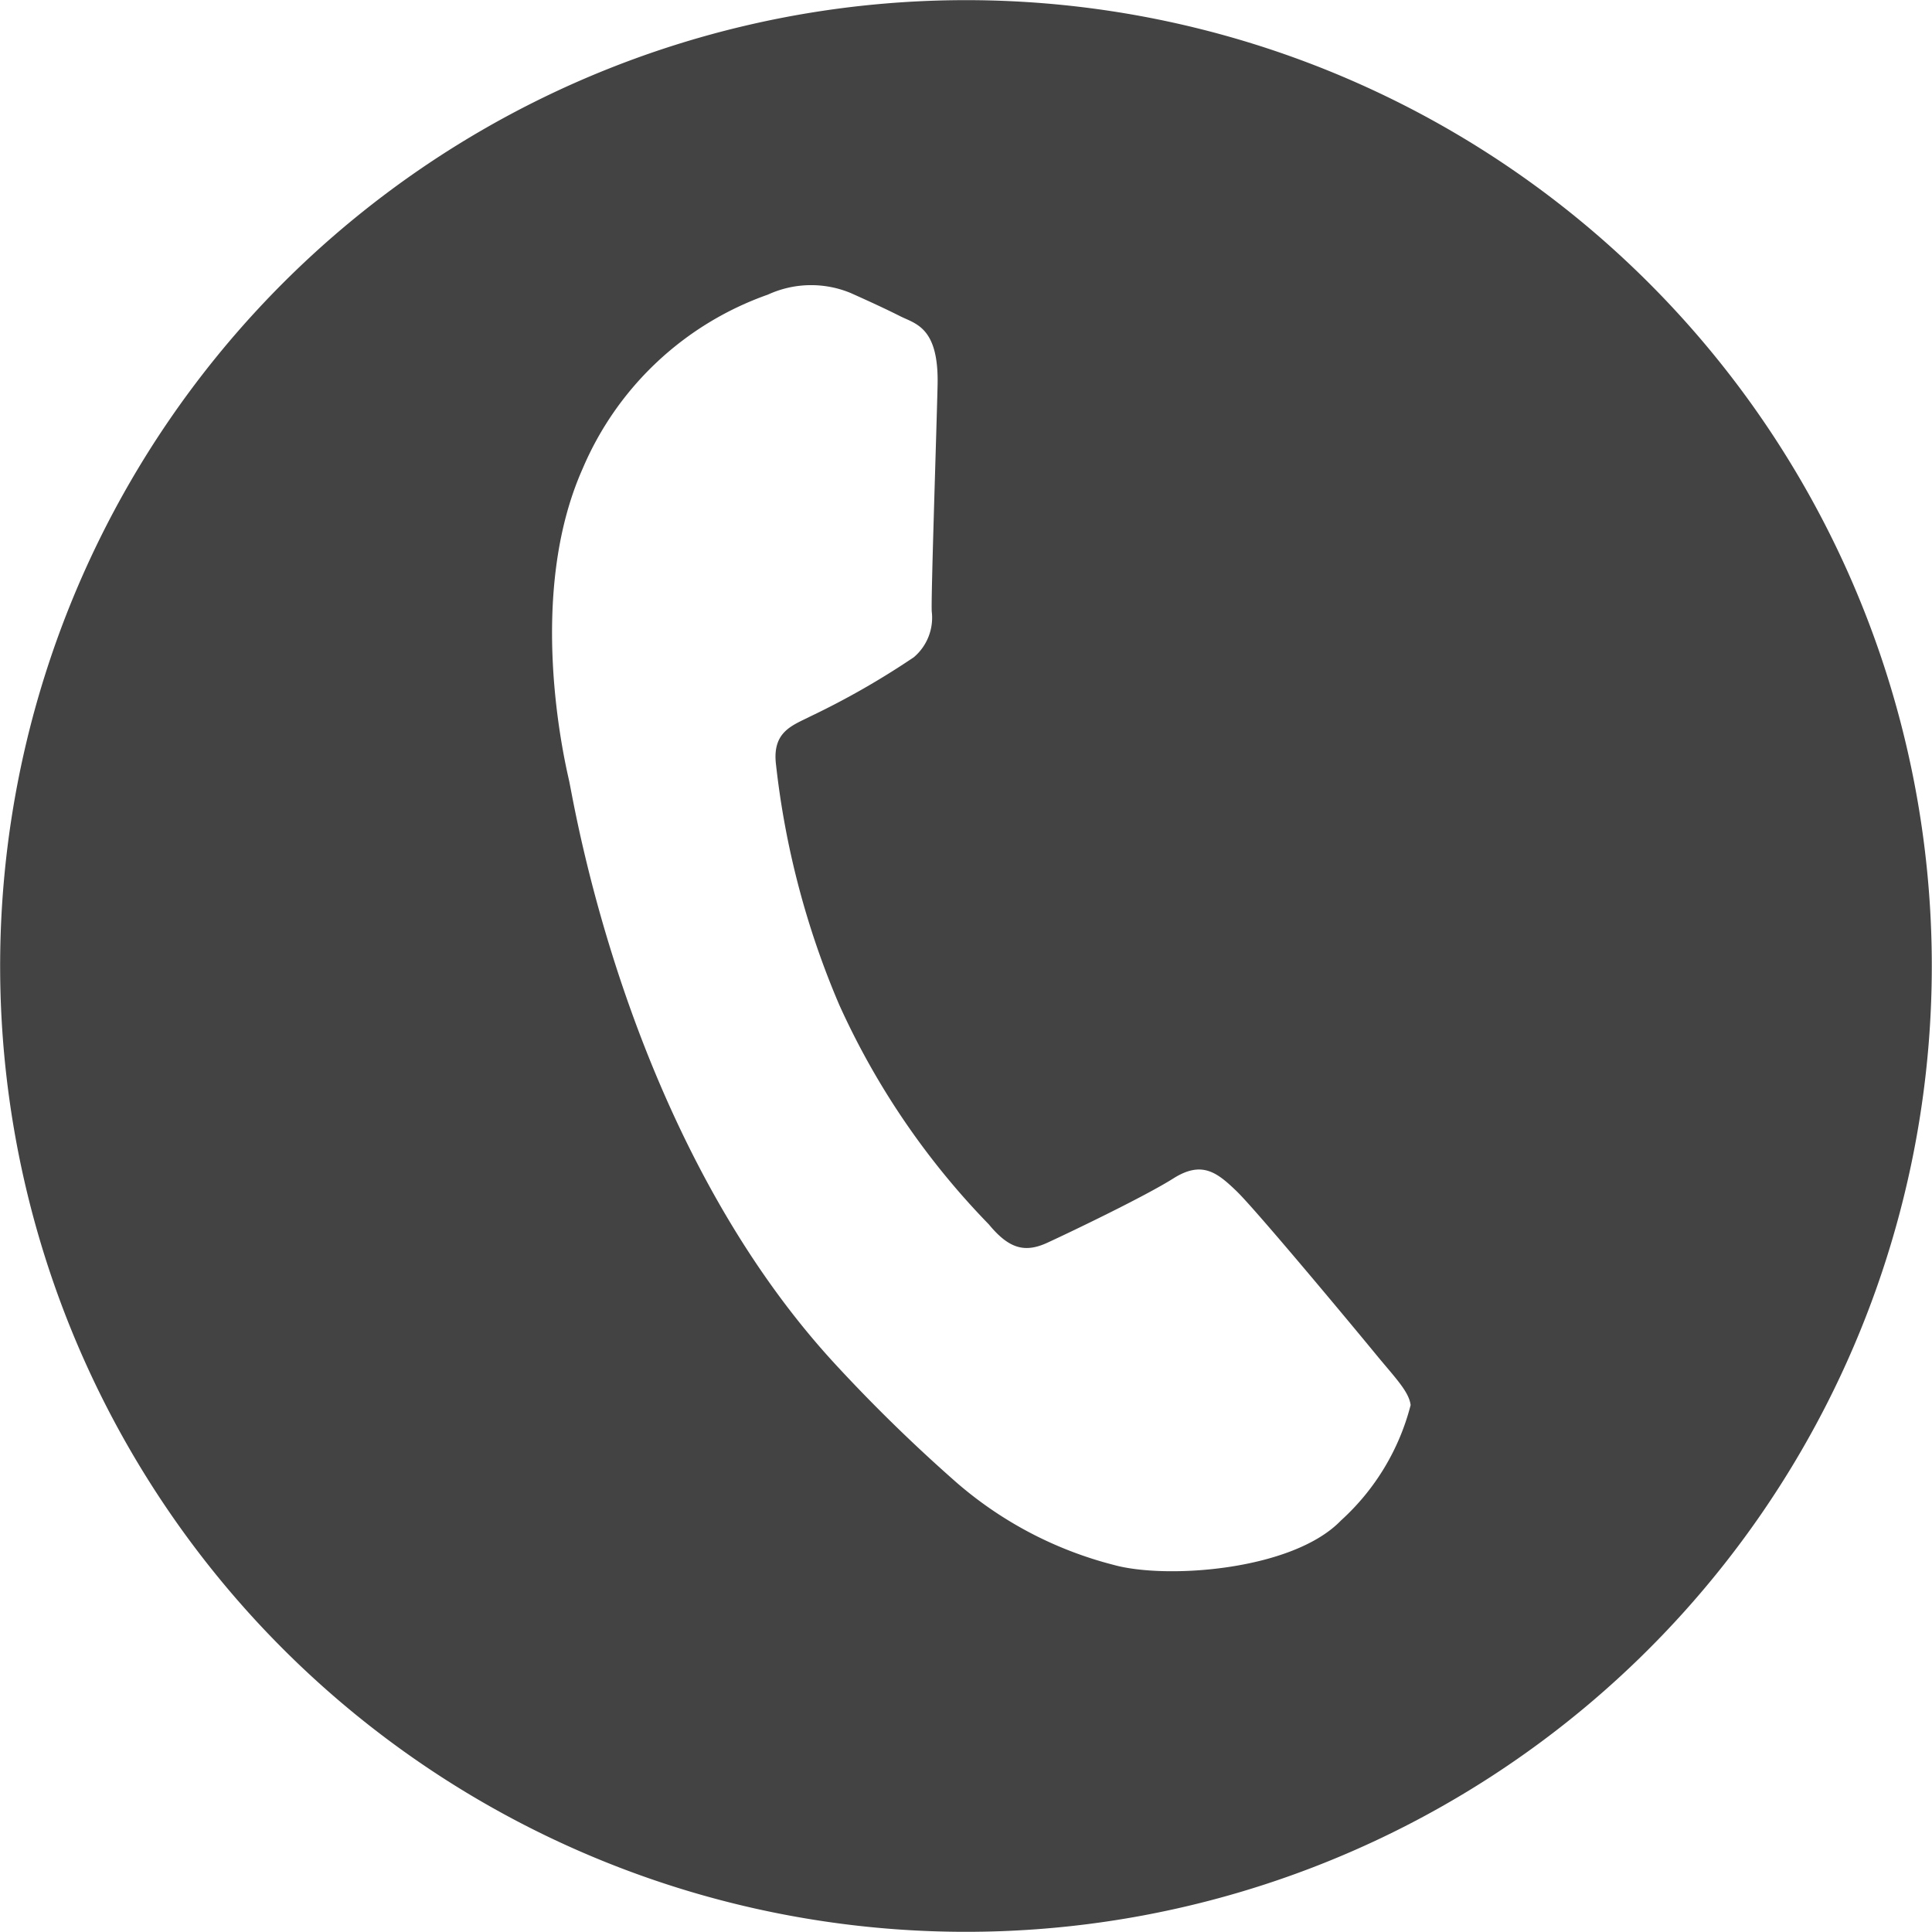 <svg xmlns="http://www.w3.org/2000/svg" width="48.254" height="48.254" viewBox="0 0 48.254 48.254">
  <path id="Trazado_8329" data-name="Trazado 8329" d="M535.592,493.342a24.123,24.123,0,1,0-19.306,28.126A24.125,24.125,0,0,0,535.592,493.342Zm-14.344,18.252c-1.2,1.258-4.371,1.481-5.684,1.116a9.631,9.631,0,0,1-3.922-2.055,40.513,40.513,0,0,1-3.051-2.979c-5.189-5.643-6.5-13.986-6.629-14.556s-1.066-4.641.341-7.794a7.864,7.864,0,0,1,4.627-4.343,2.579,2.579,0,0,1,2.067-.039c.427.191.853.386,1.218.57.385.2.989.262.951,1.743-.038,1.521-.164,5.245-.146,5.637a1.294,1.294,0,0,1-.447,1.146,19.978,19.978,0,0,1-2.58,1.476c-.442.225-.953.374-.865,1.182a21.149,21.149,0,0,0,1.584,6.028,19.174,19.174,0,0,0,3.734,5.479c.5.606.895.719,1.459.46s2.436-1.156,3.149-1.607,1.093-.153,1.585.323,2.951,3.431,3.448,4.038.853.957.894,1.3A5.852,5.852,0,0,1,521.249,511.594Z" transform="translate(-487.749 -473.625)" fill="#434343"/>
</svg>

